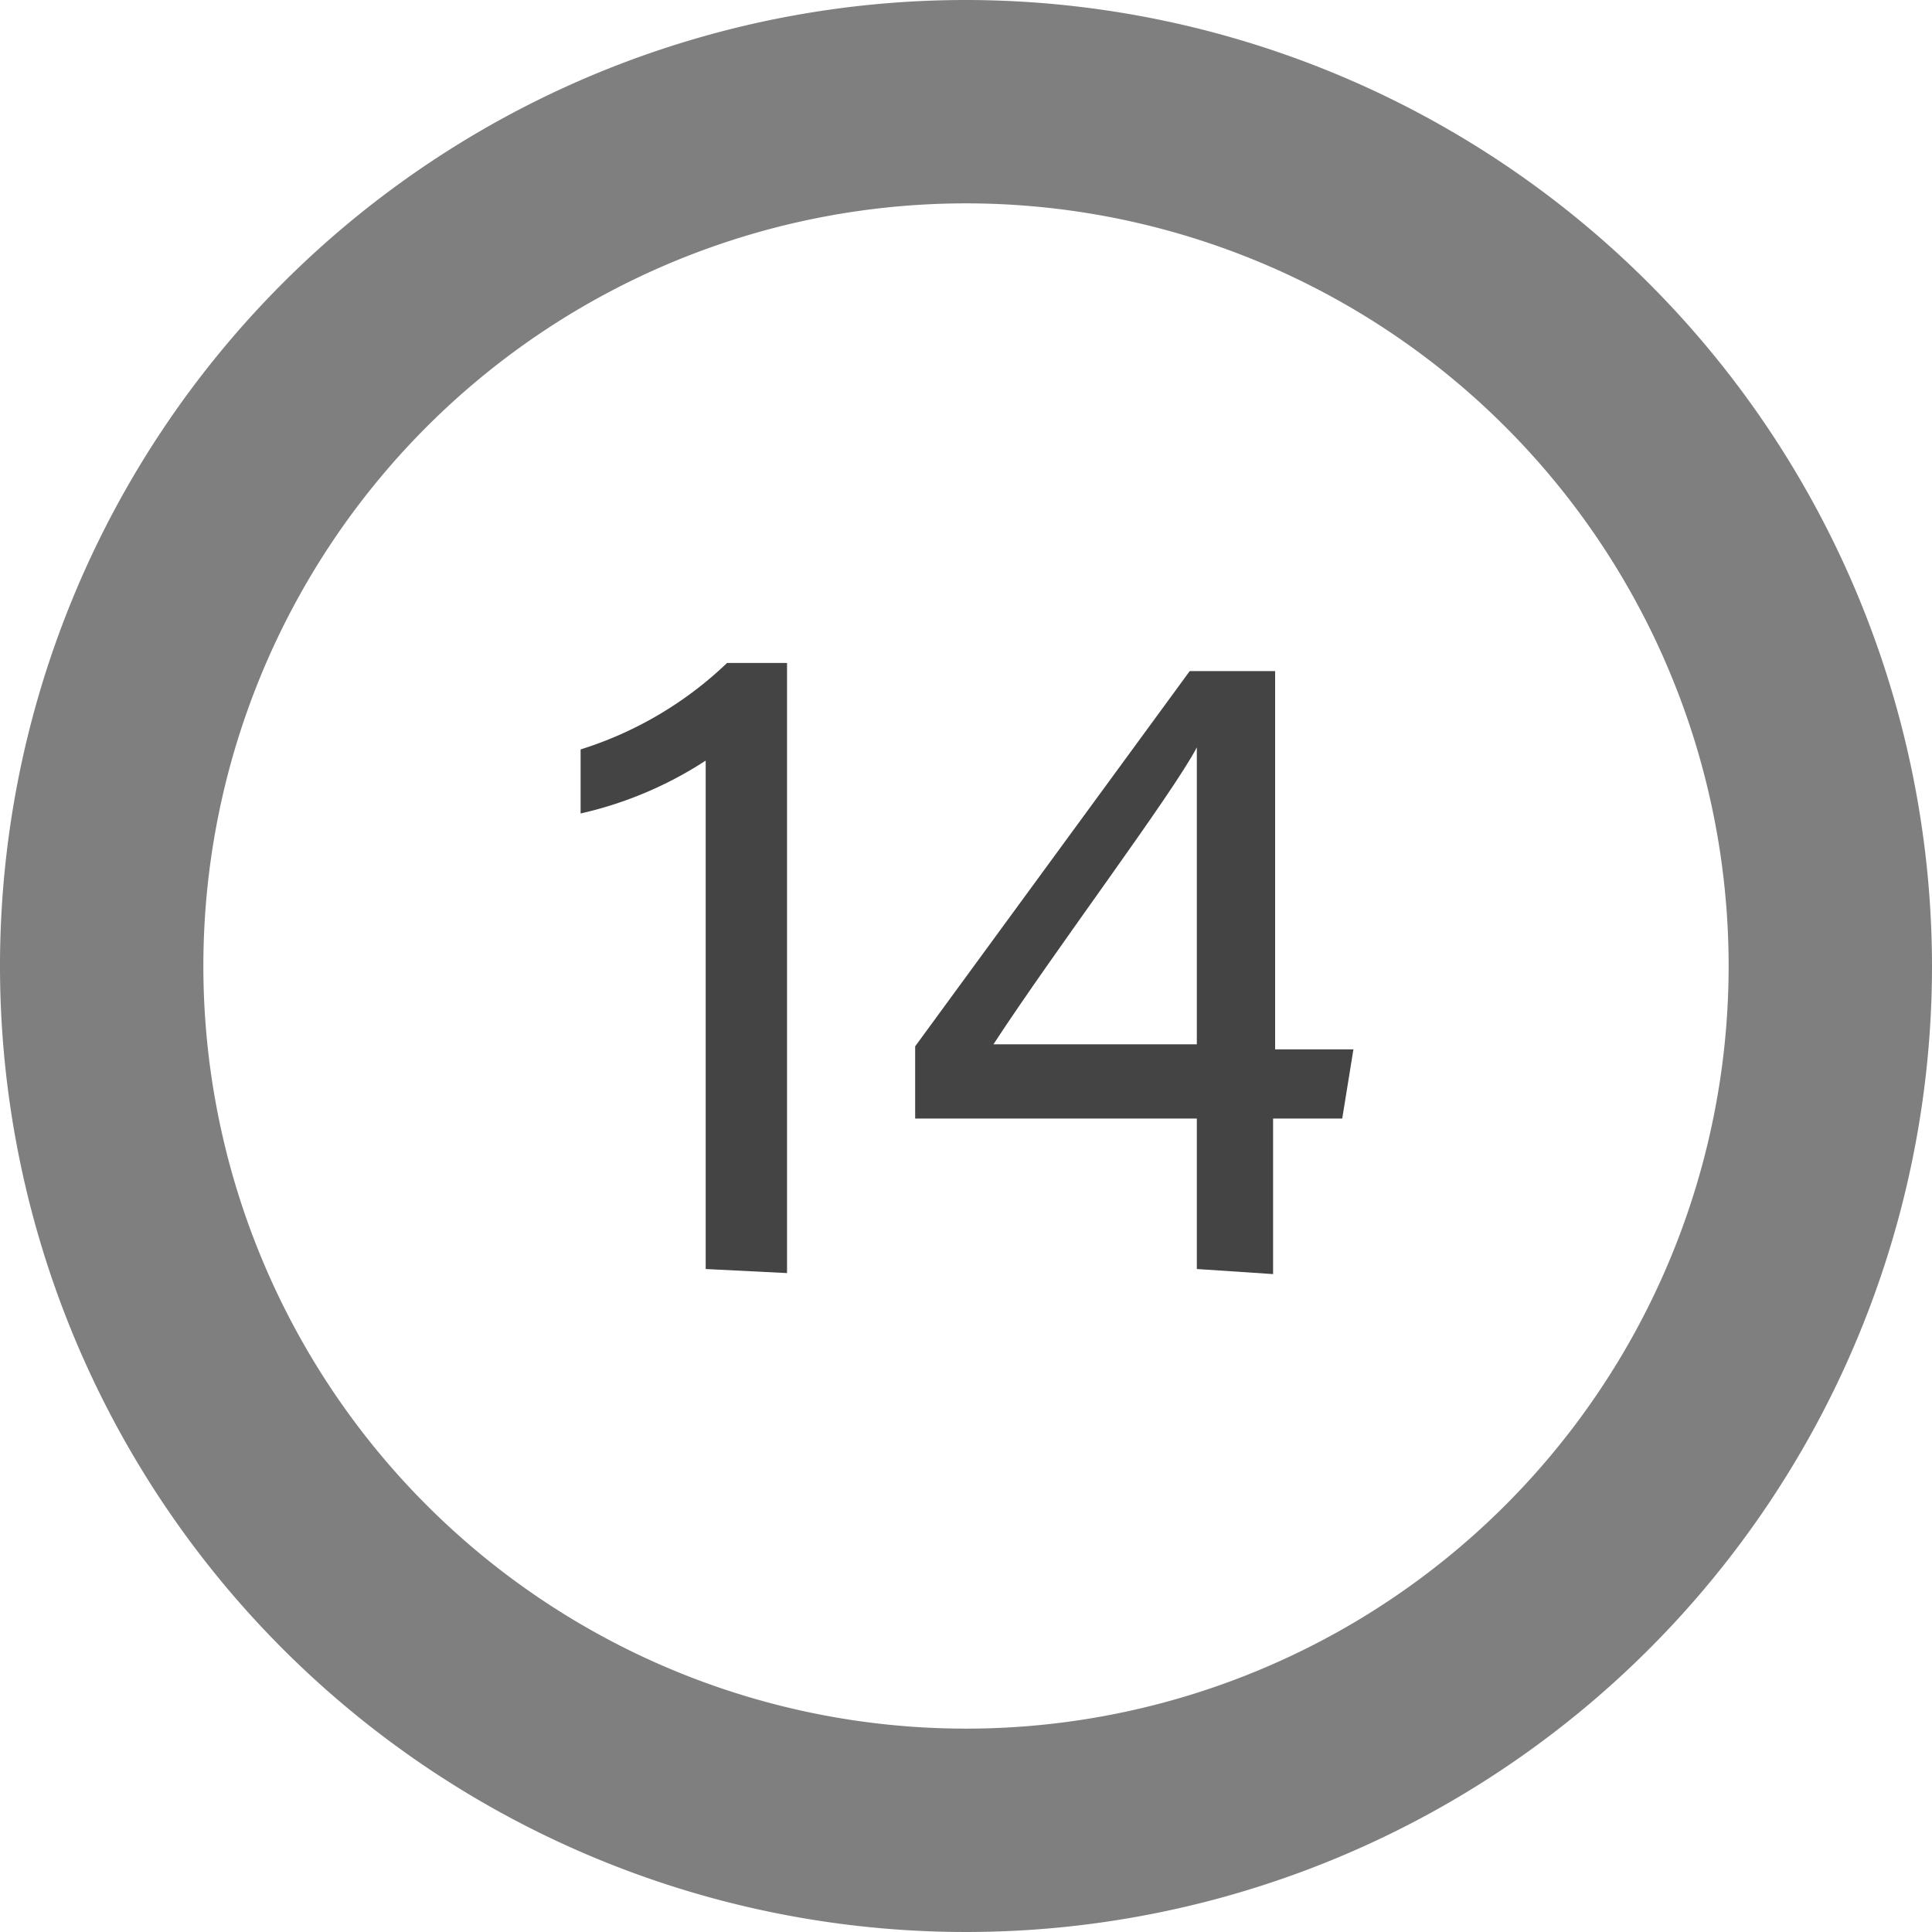<svg xmlns="http://www.w3.org/2000/svg" viewBox="0 0 19 19"><defs><style>.cls-1{fill:#7f7f7f;}.cls-2{fill:#444;}</style></defs><title>14K_White_Gold</title><g id="Layer_2" data-name="Layer 2"><g id="Layer_1-2" data-name="Layer 1"><path class="cls-1" d="M9.5,0A9.5,9.5,0,1,0,19,9.5,9.51,9.51,0,0,0,9.5,0Zm0,17A7.5,7.5,0,1,1,17,9.5,7.5,7.5,0,0,1,9.5,17Z"/><path class="cls-2" d="M6.94,12.48v-5A3.77,3.77,0,0,1,5.71,8V7.37a3.66,3.66,0,0,0,1.44-.85h.59v6Z"/><path class="cls-2" d="M11.77,12.48V11H9v-.71l2.7-3.69h.84v3.72h.77L13.2,11h-.68v1.53Zm0-3.7c0-.46,0-1,0-1.43-.24.46-1.4,2-2,2.92h2Z"/></g></g></svg>